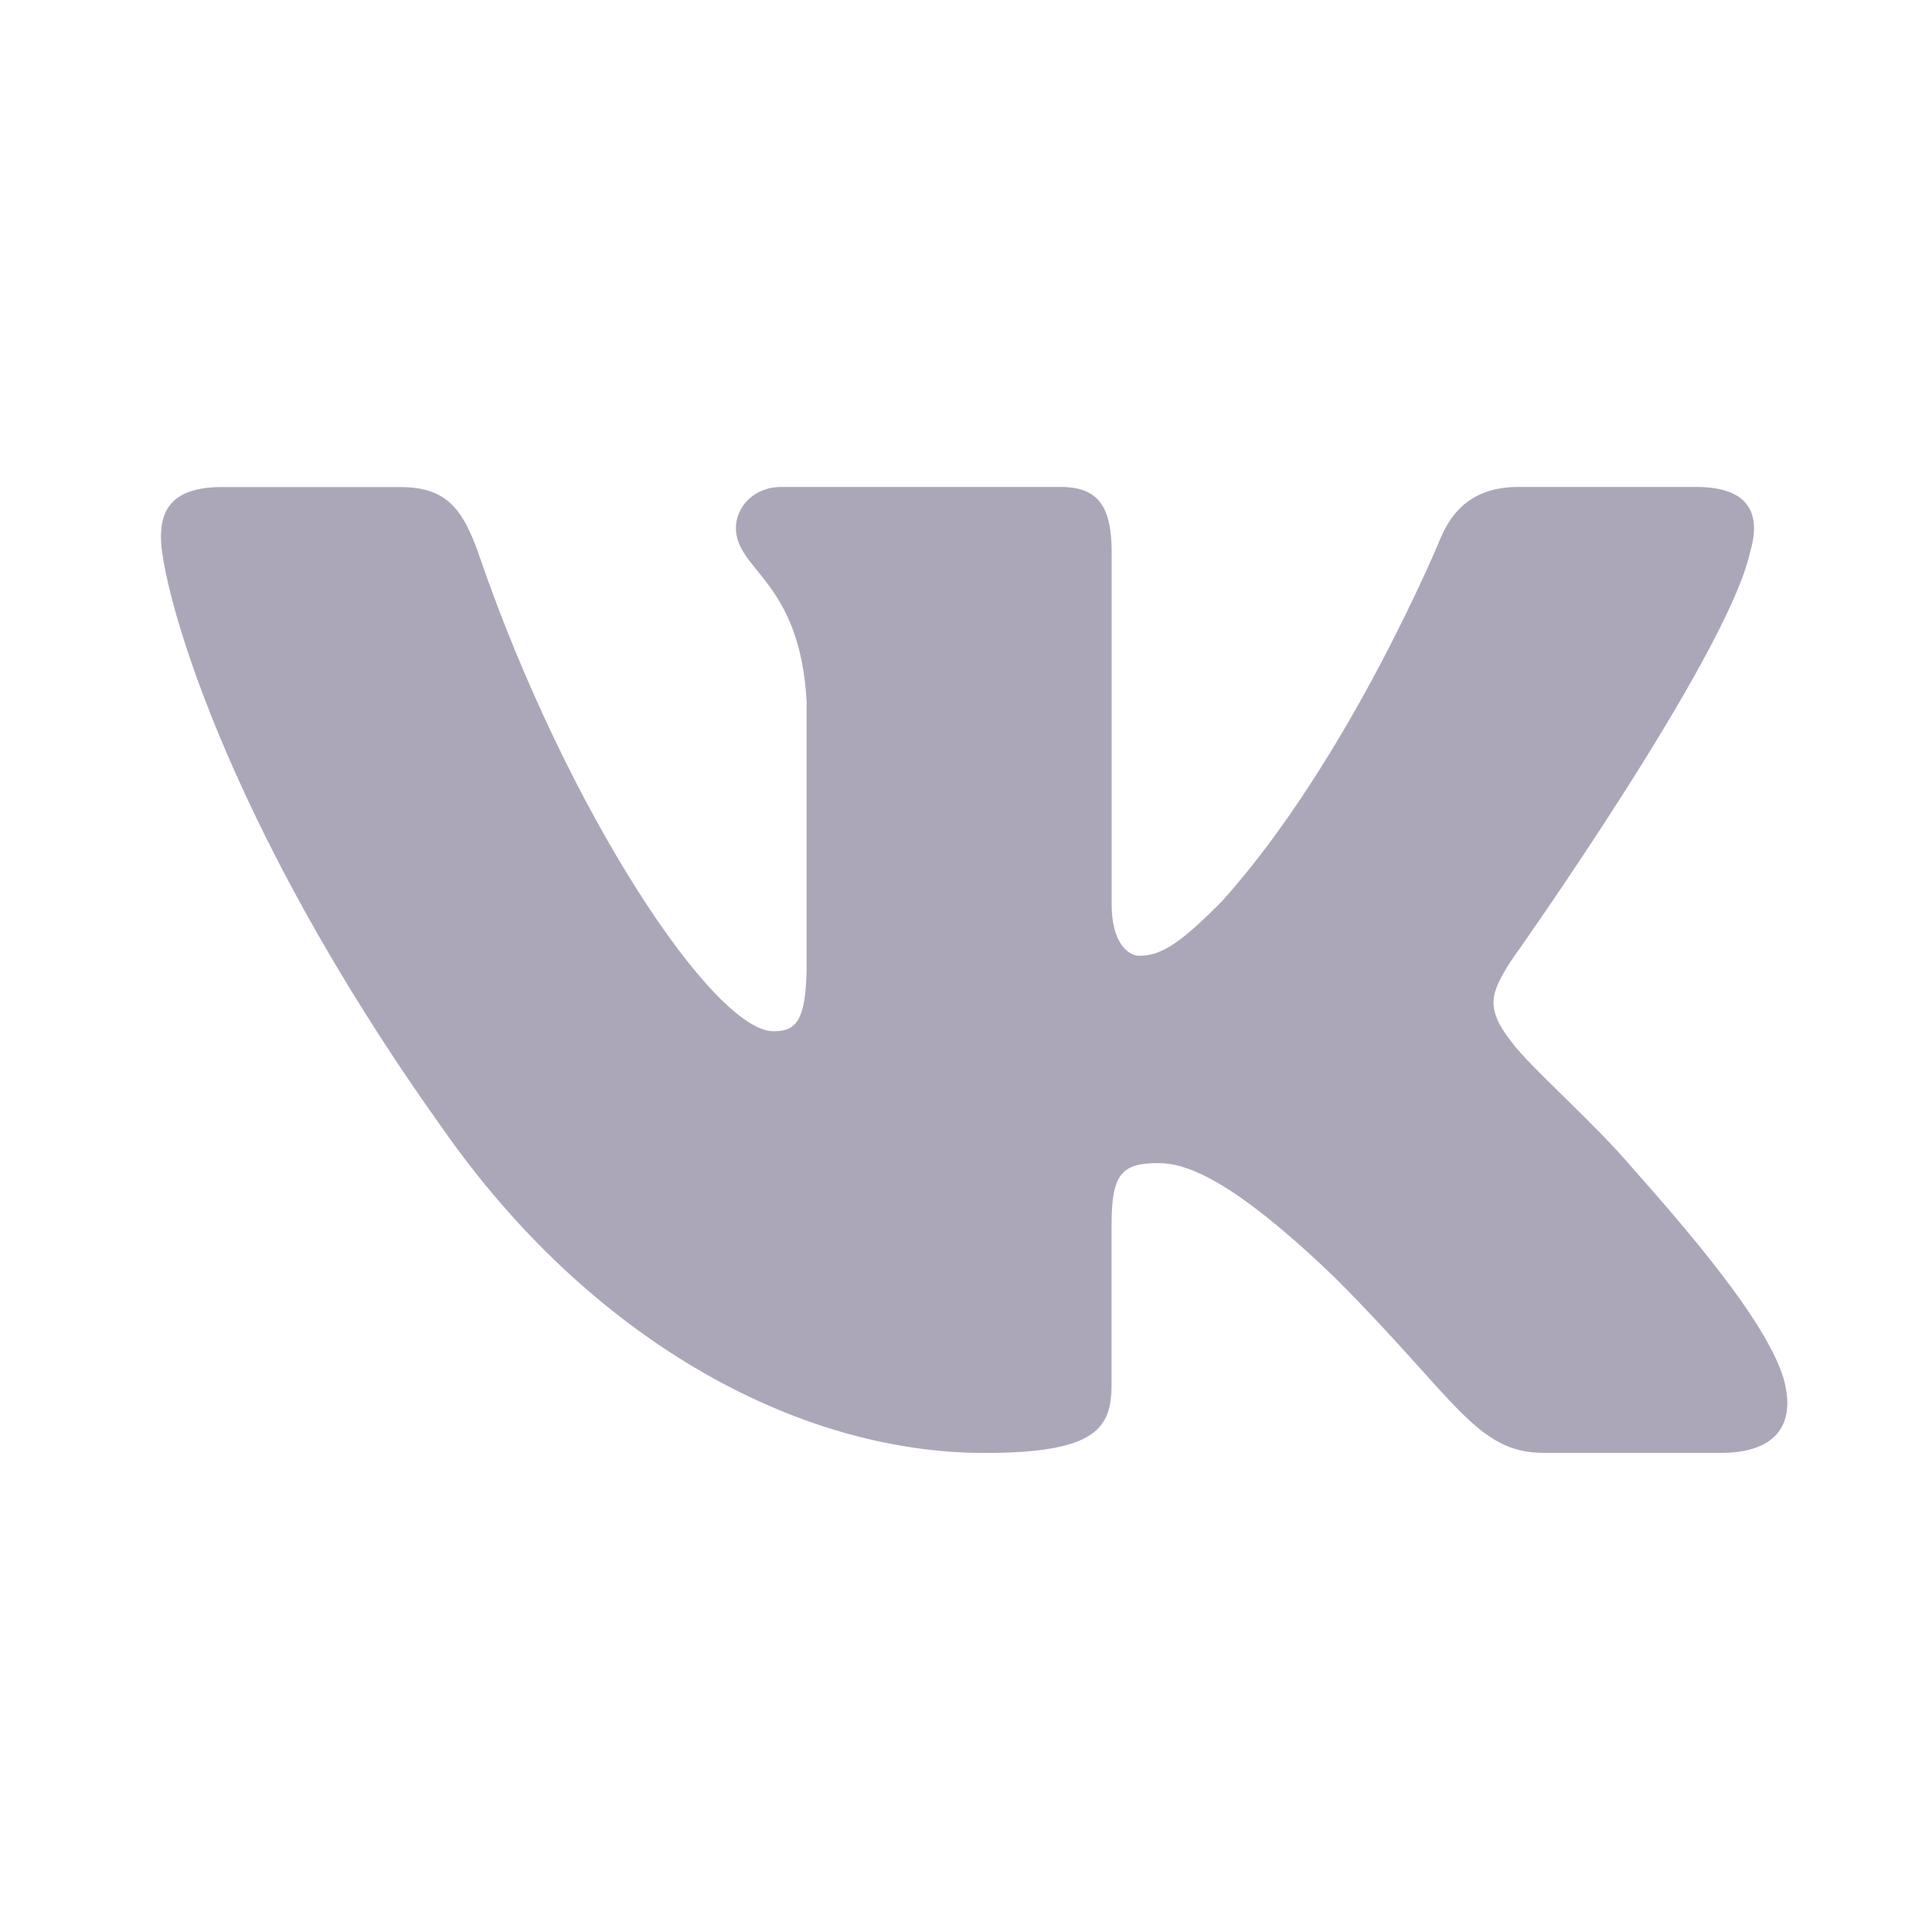 <svg width="40" height="40" viewBox="0 0 40 40" fill="none" xmlns="http://www.w3.org/2000/svg">
<path d="M36.232 11.436C36.468 10.655 36.232 10.082 35.12 10.082H31.435C30.497 10.082 30.069 10.578 29.834 11.122C29.834 11.122 27.96 15.691 25.305 18.654C24.448 19.516 24.056 19.788 23.589 19.788C23.356 19.788 23.016 19.516 23.016 18.734V11.436C23.016 10.499 22.746 10.082 21.964 10.082H16.174C15.589 10.082 15.236 10.516 15.236 10.929C15.236 11.816 16.563 12.021 16.7 14.522V19.946C16.7 21.134 16.486 21.351 16.016 21.351C14.767 21.351 11.729 16.765 9.926 11.515C9.575 10.495 9.22 10.084 8.279 10.084H4.596C3.542 10.084 3.332 10.579 3.332 11.124C3.332 12.102 4.581 16.941 9.148 23.342C12.193 27.713 16.479 30.082 20.385 30.082C22.725 30.082 23.014 29.556 23.014 28.649V25.345C23.014 24.293 23.238 24.081 23.979 24.081C24.523 24.081 25.461 24.357 27.647 26.462C30.144 28.959 30.558 30.08 31.961 30.08H35.644C36.696 30.08 37.222 29.554 36.92 28.516C36.589 27.483 35.395 25.979 33.813 24.199C32.952 23.184 31.667 22.092 31.275 21.546C30.729 20.842 30.887 20.531 31.275 19.906C31.277 19.907 35.765 13.586 36.232 11.436Z" fill="#ACA7B8"/>
</svg>
